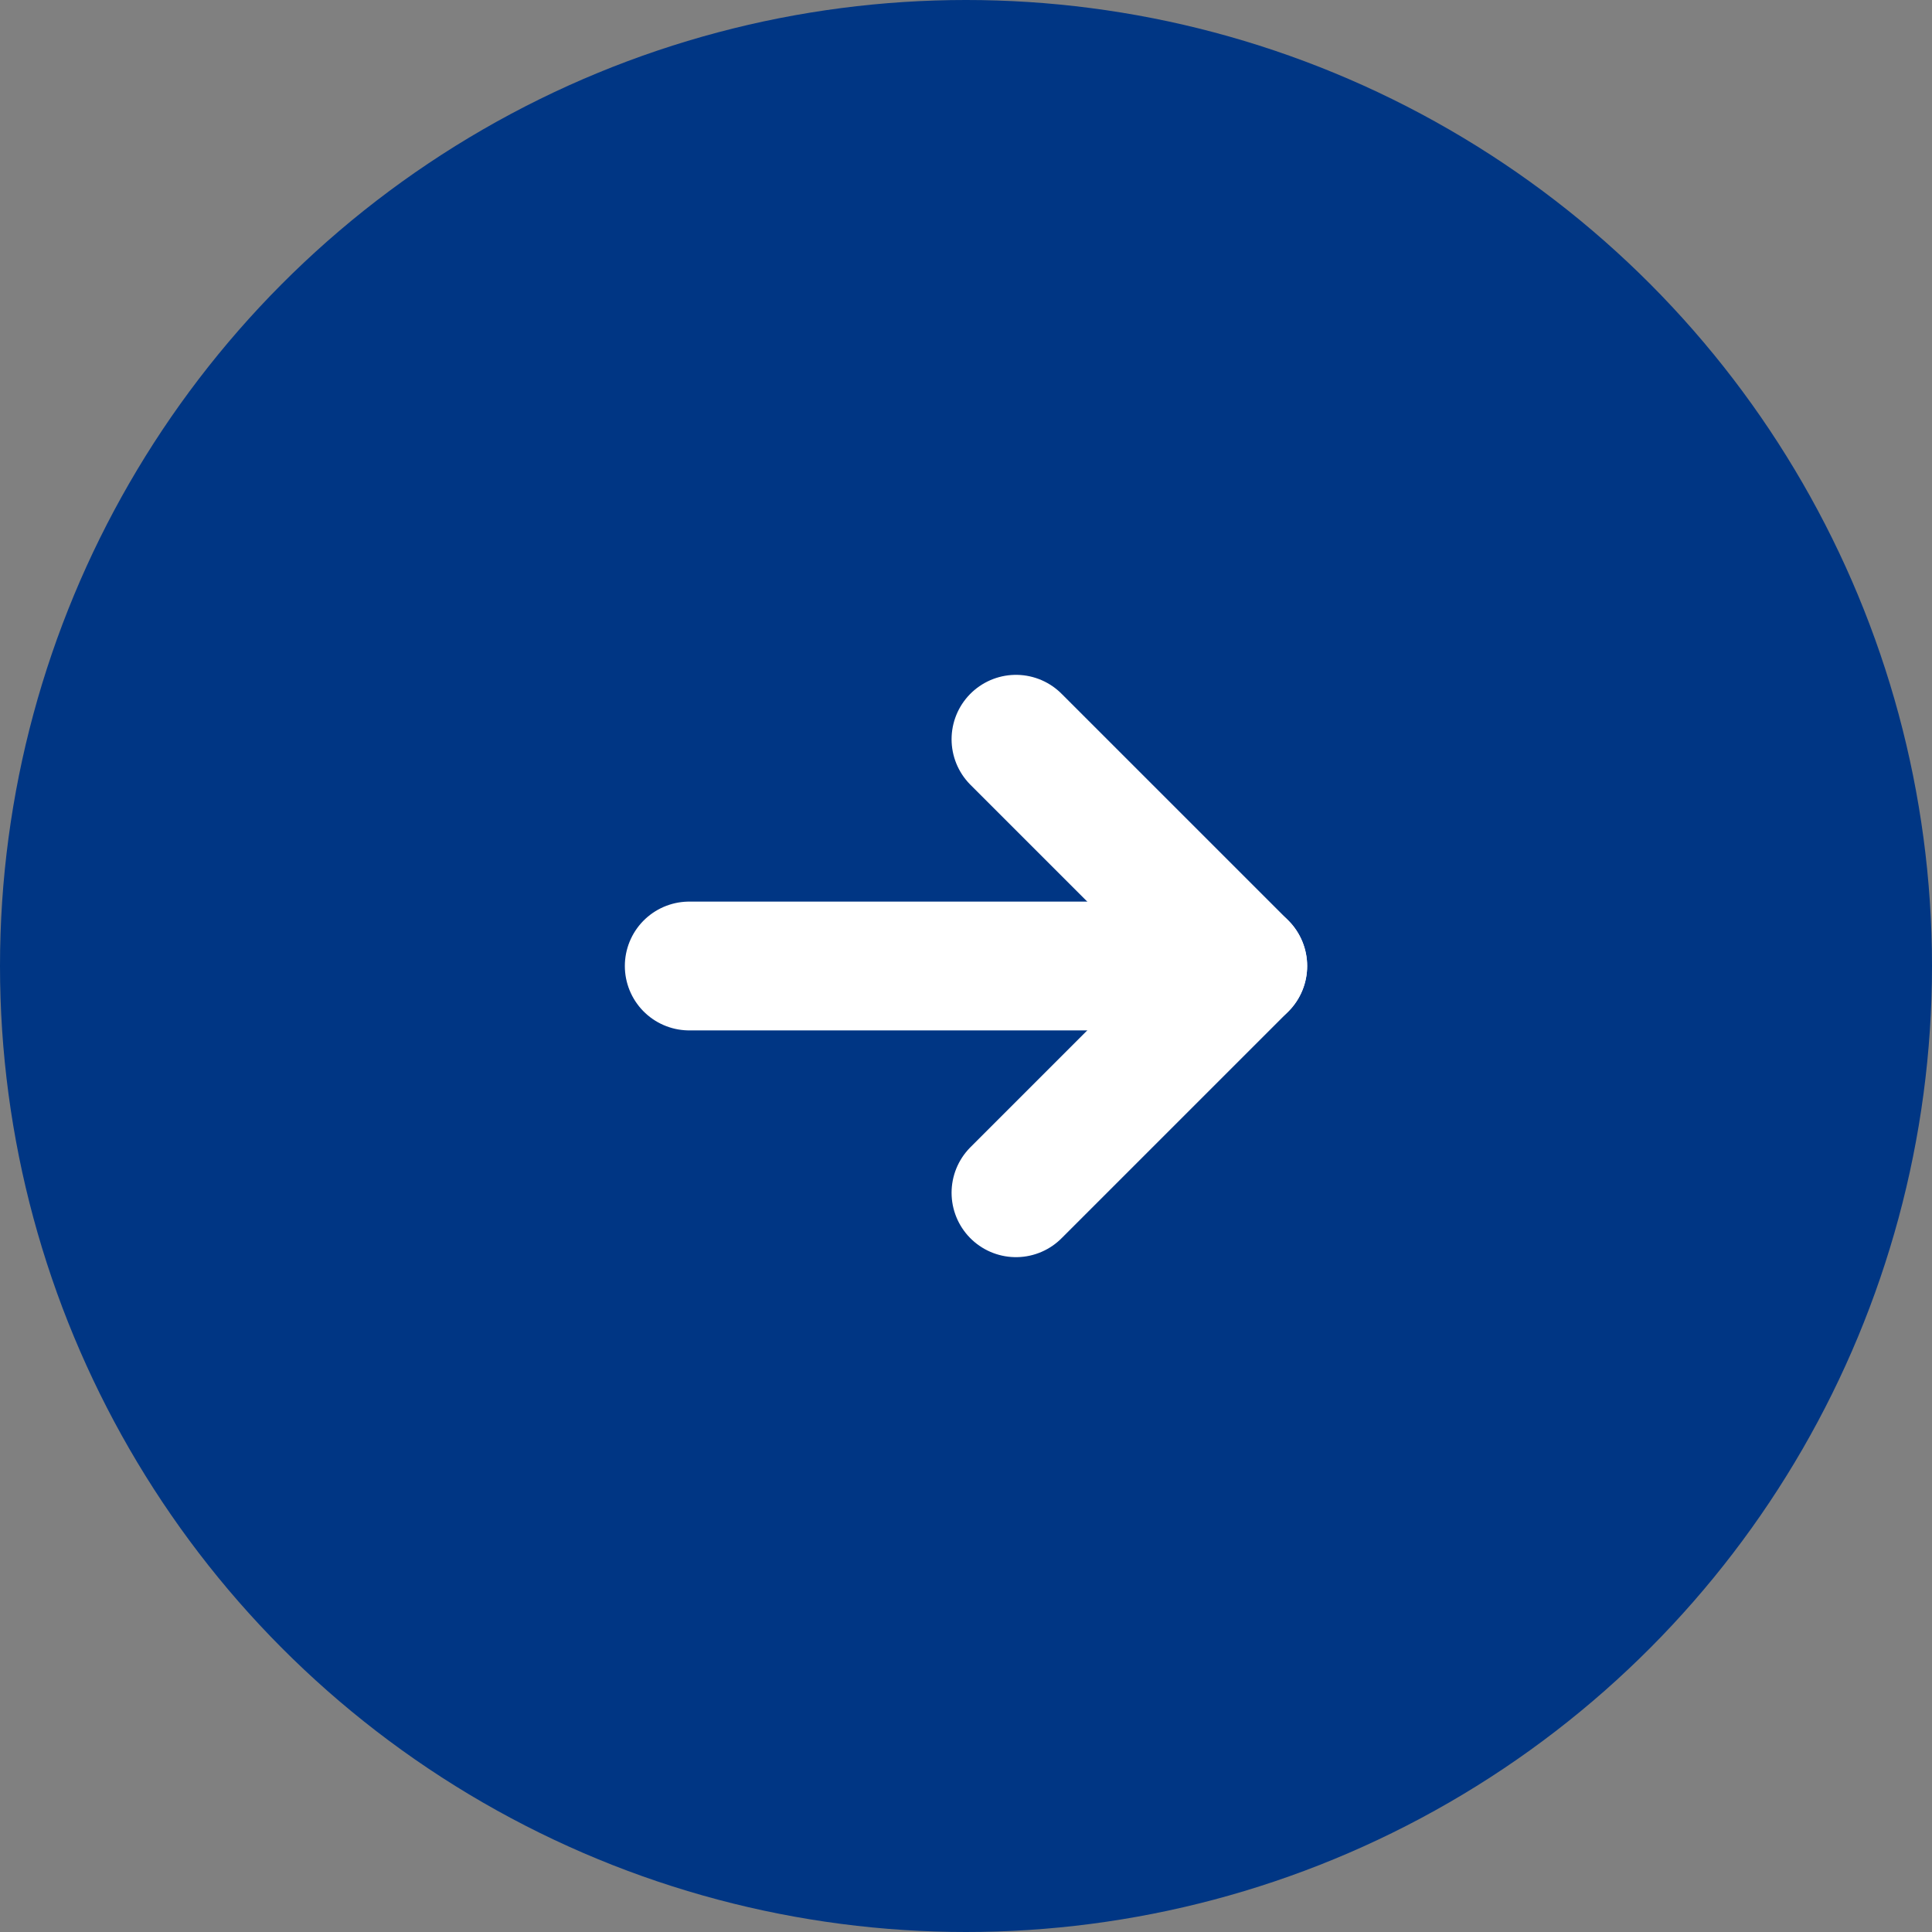 <?xml version="1.0" encoding="UTF-8"?><svg id="_レイヤー_2" xmlns="http://www.w3.org/2000/svg" width="60" height="60" viewBox="0 0 60 60"><rect x="0" y="0" width="60" height="60" fill="#808080" stroke="none"/><defs><style>.cls-1{fill:none;stroke:#fff;stroke-linecap:round;stroke-linejoin:round;stroke-width:4px;}.cls-2{fill:#003684;}</style></defs><g id="_ヘッダー"><circle class="cls-2" cx="30" cy="30" r="30"/><polyline class="cls-1" points="31.552 22.958 38.595 30 31.552 37.042"/><line class="cls-1" x1="21.405" y1="30" x2="38.595" y2="30"/></g></svg>